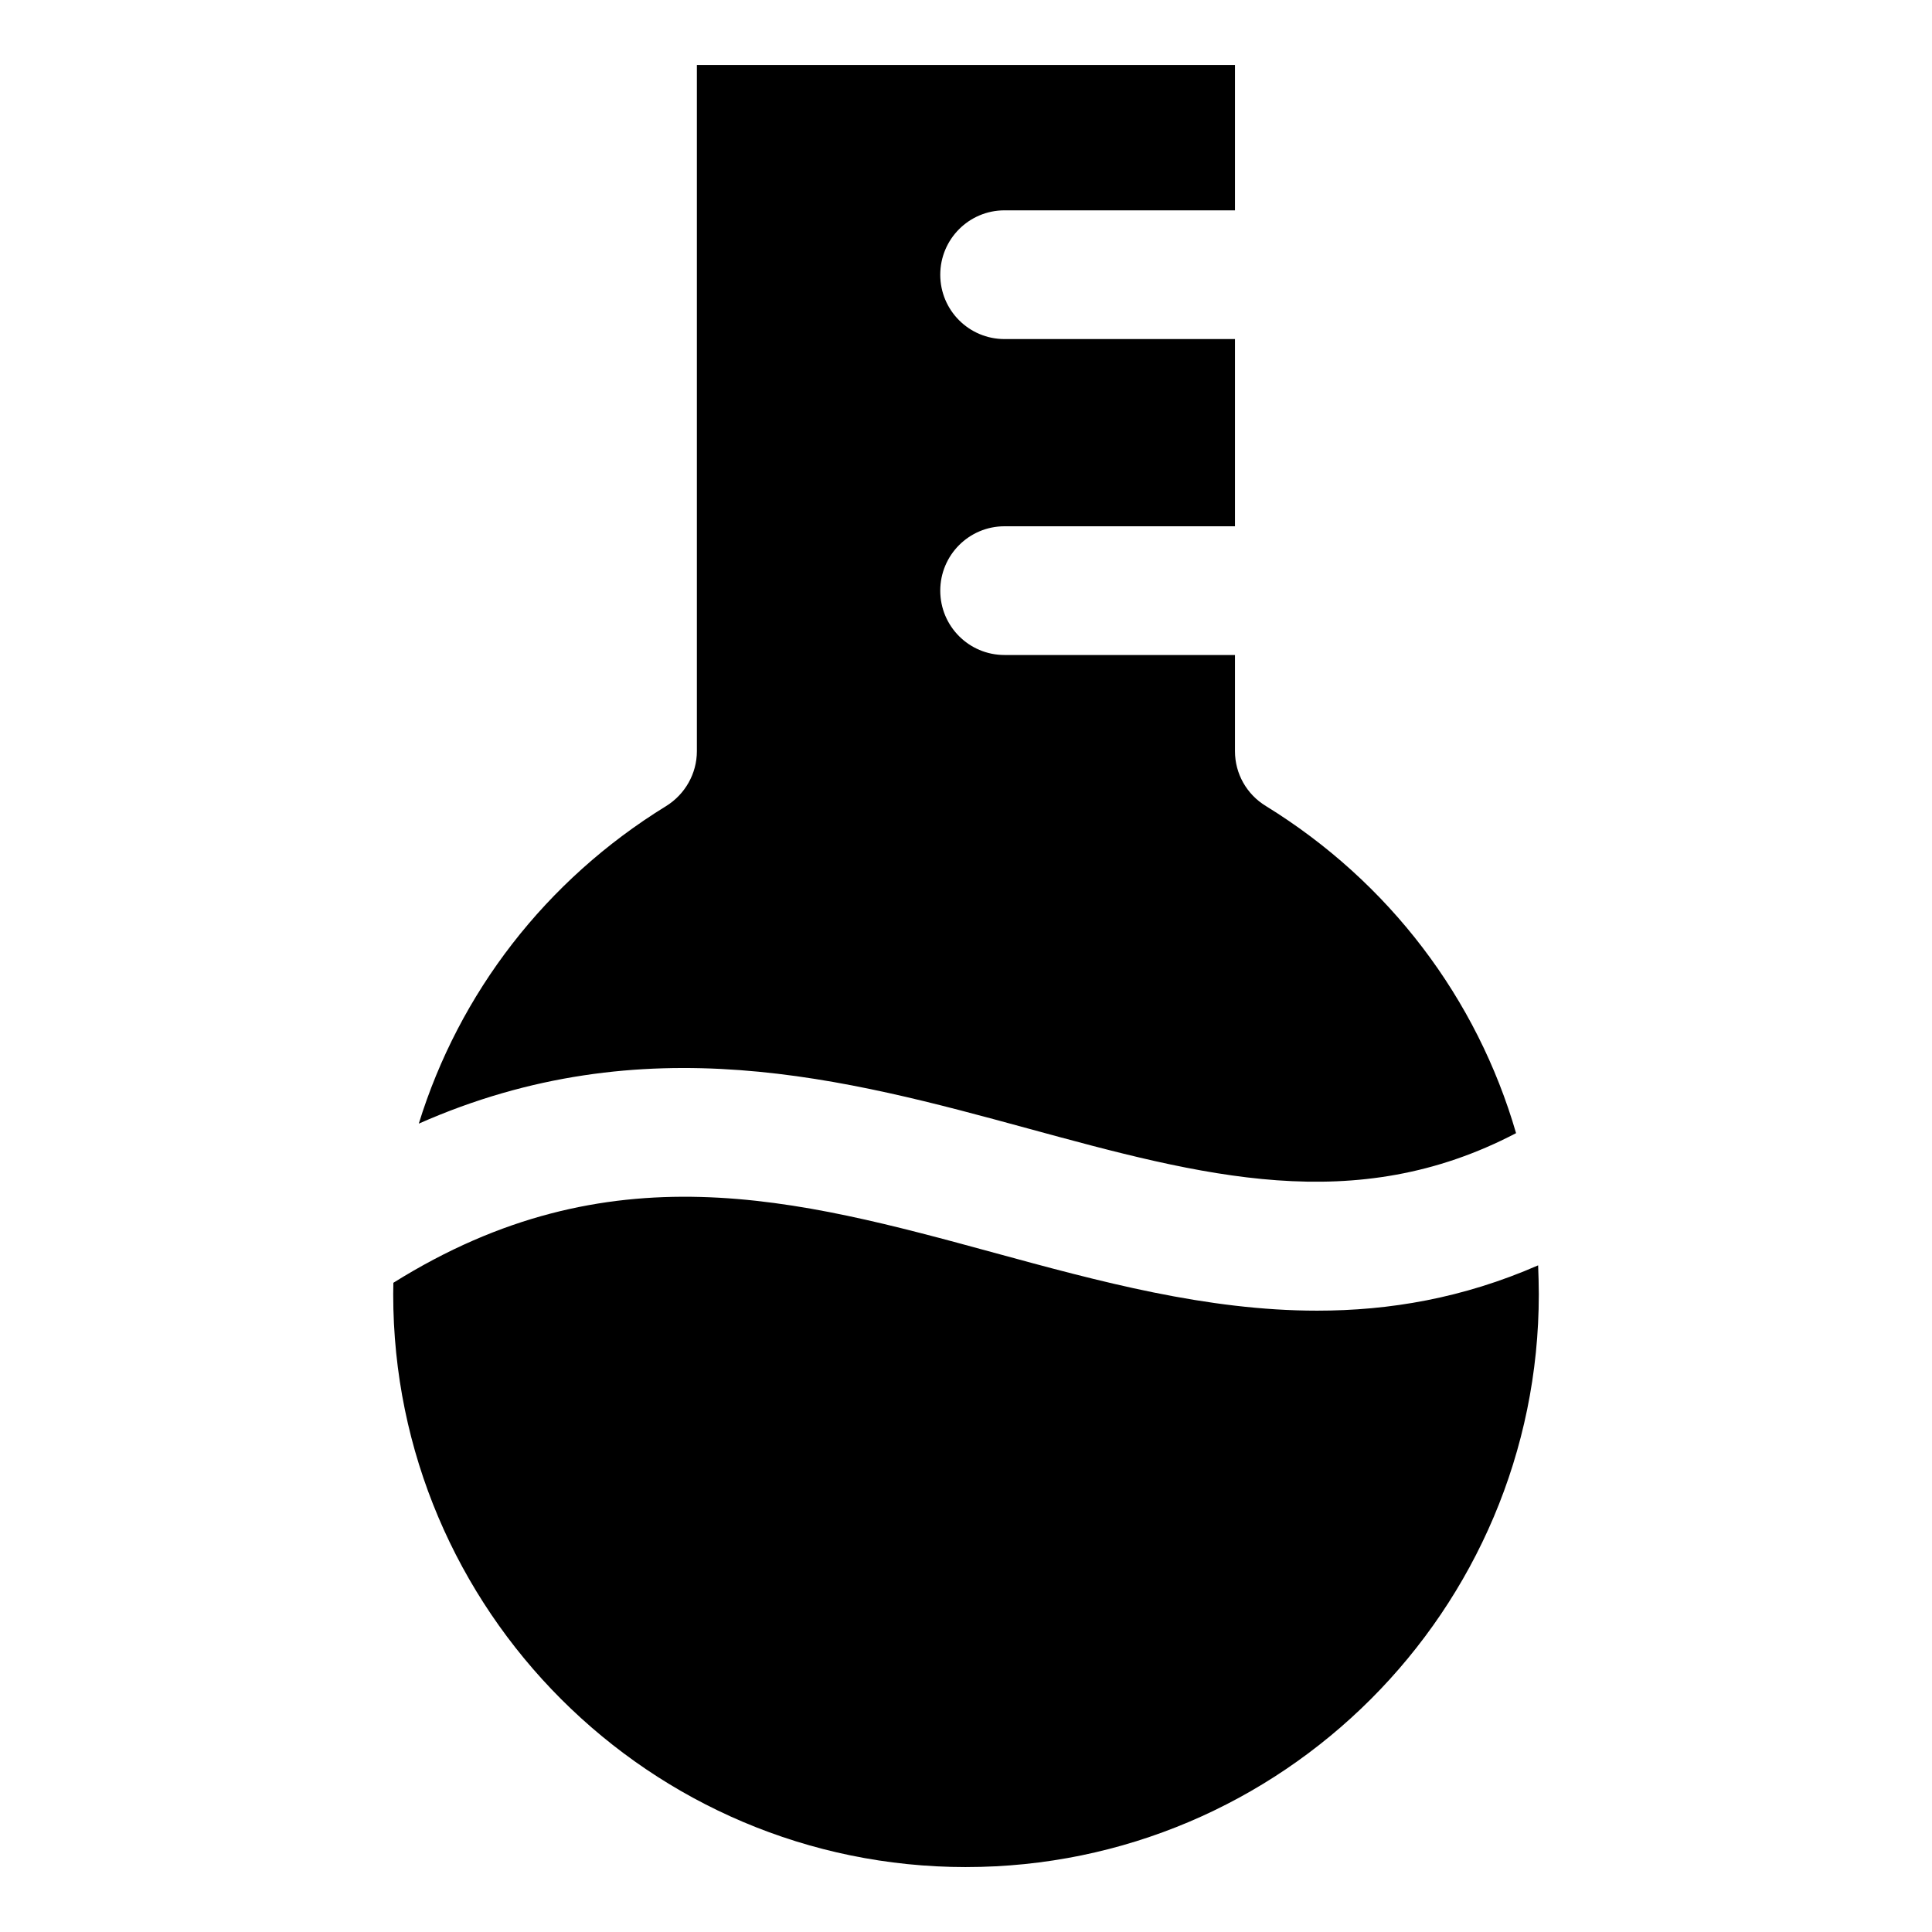 <?xml version="1.0" encoding="UTF-8"?>
<!-- Uploaded to: SVG Repo, www.svgrepo.com, Generator: SVG Repo Mixer Tools -->
<svg fill="#000000" width="800px" height="800px" version="1.1" viewBox="144 144 512 512" xmlns="http://www.w3.org/2000/svg">
 <path d="m400 638.79c83.727 0 151.8-68.098 151.8-151.8 0-2.566-0.09-5.113-0.18-7.66-19.973 8.723-39.422 12.008-58.562 12.008-29.305 0-57.727-7.742-85.621-15.352-52.402-14.281-101.99-27.789-159.19 7.965 0 1.02-0.043 2.027-0.043 3.043-0.004 83.699 68.059 151.8 151.79 151.8zm-79.461-281.18c5.016-3.113 8.141-8.605 8.141-14.531v-181.86h142.6v38.527l-61.07-0.004c-9.414 0-17.031 7.637-17.031 17.062 0 9.422 7.609 17.051 17.031 17.051h61.07v49.613h-61.07c-9.414 0-17.031 7.644-17.031 17.062 0 9.422 7.609 17.051 17.031 17.051h61.07v25.5c0 5.926 3.082 11.418 8.184 14.52 32.738 20.168 55.965 51.047 66.309 86.695-42.766 22.355-83.113 11.363-129.31-1.227-48.137-13.125-101.73-27.715-161.48-1.297 10.691-34.57 33.566-64.473 65.559-84.164z" fill-rule="evenodd"/>
</svg>